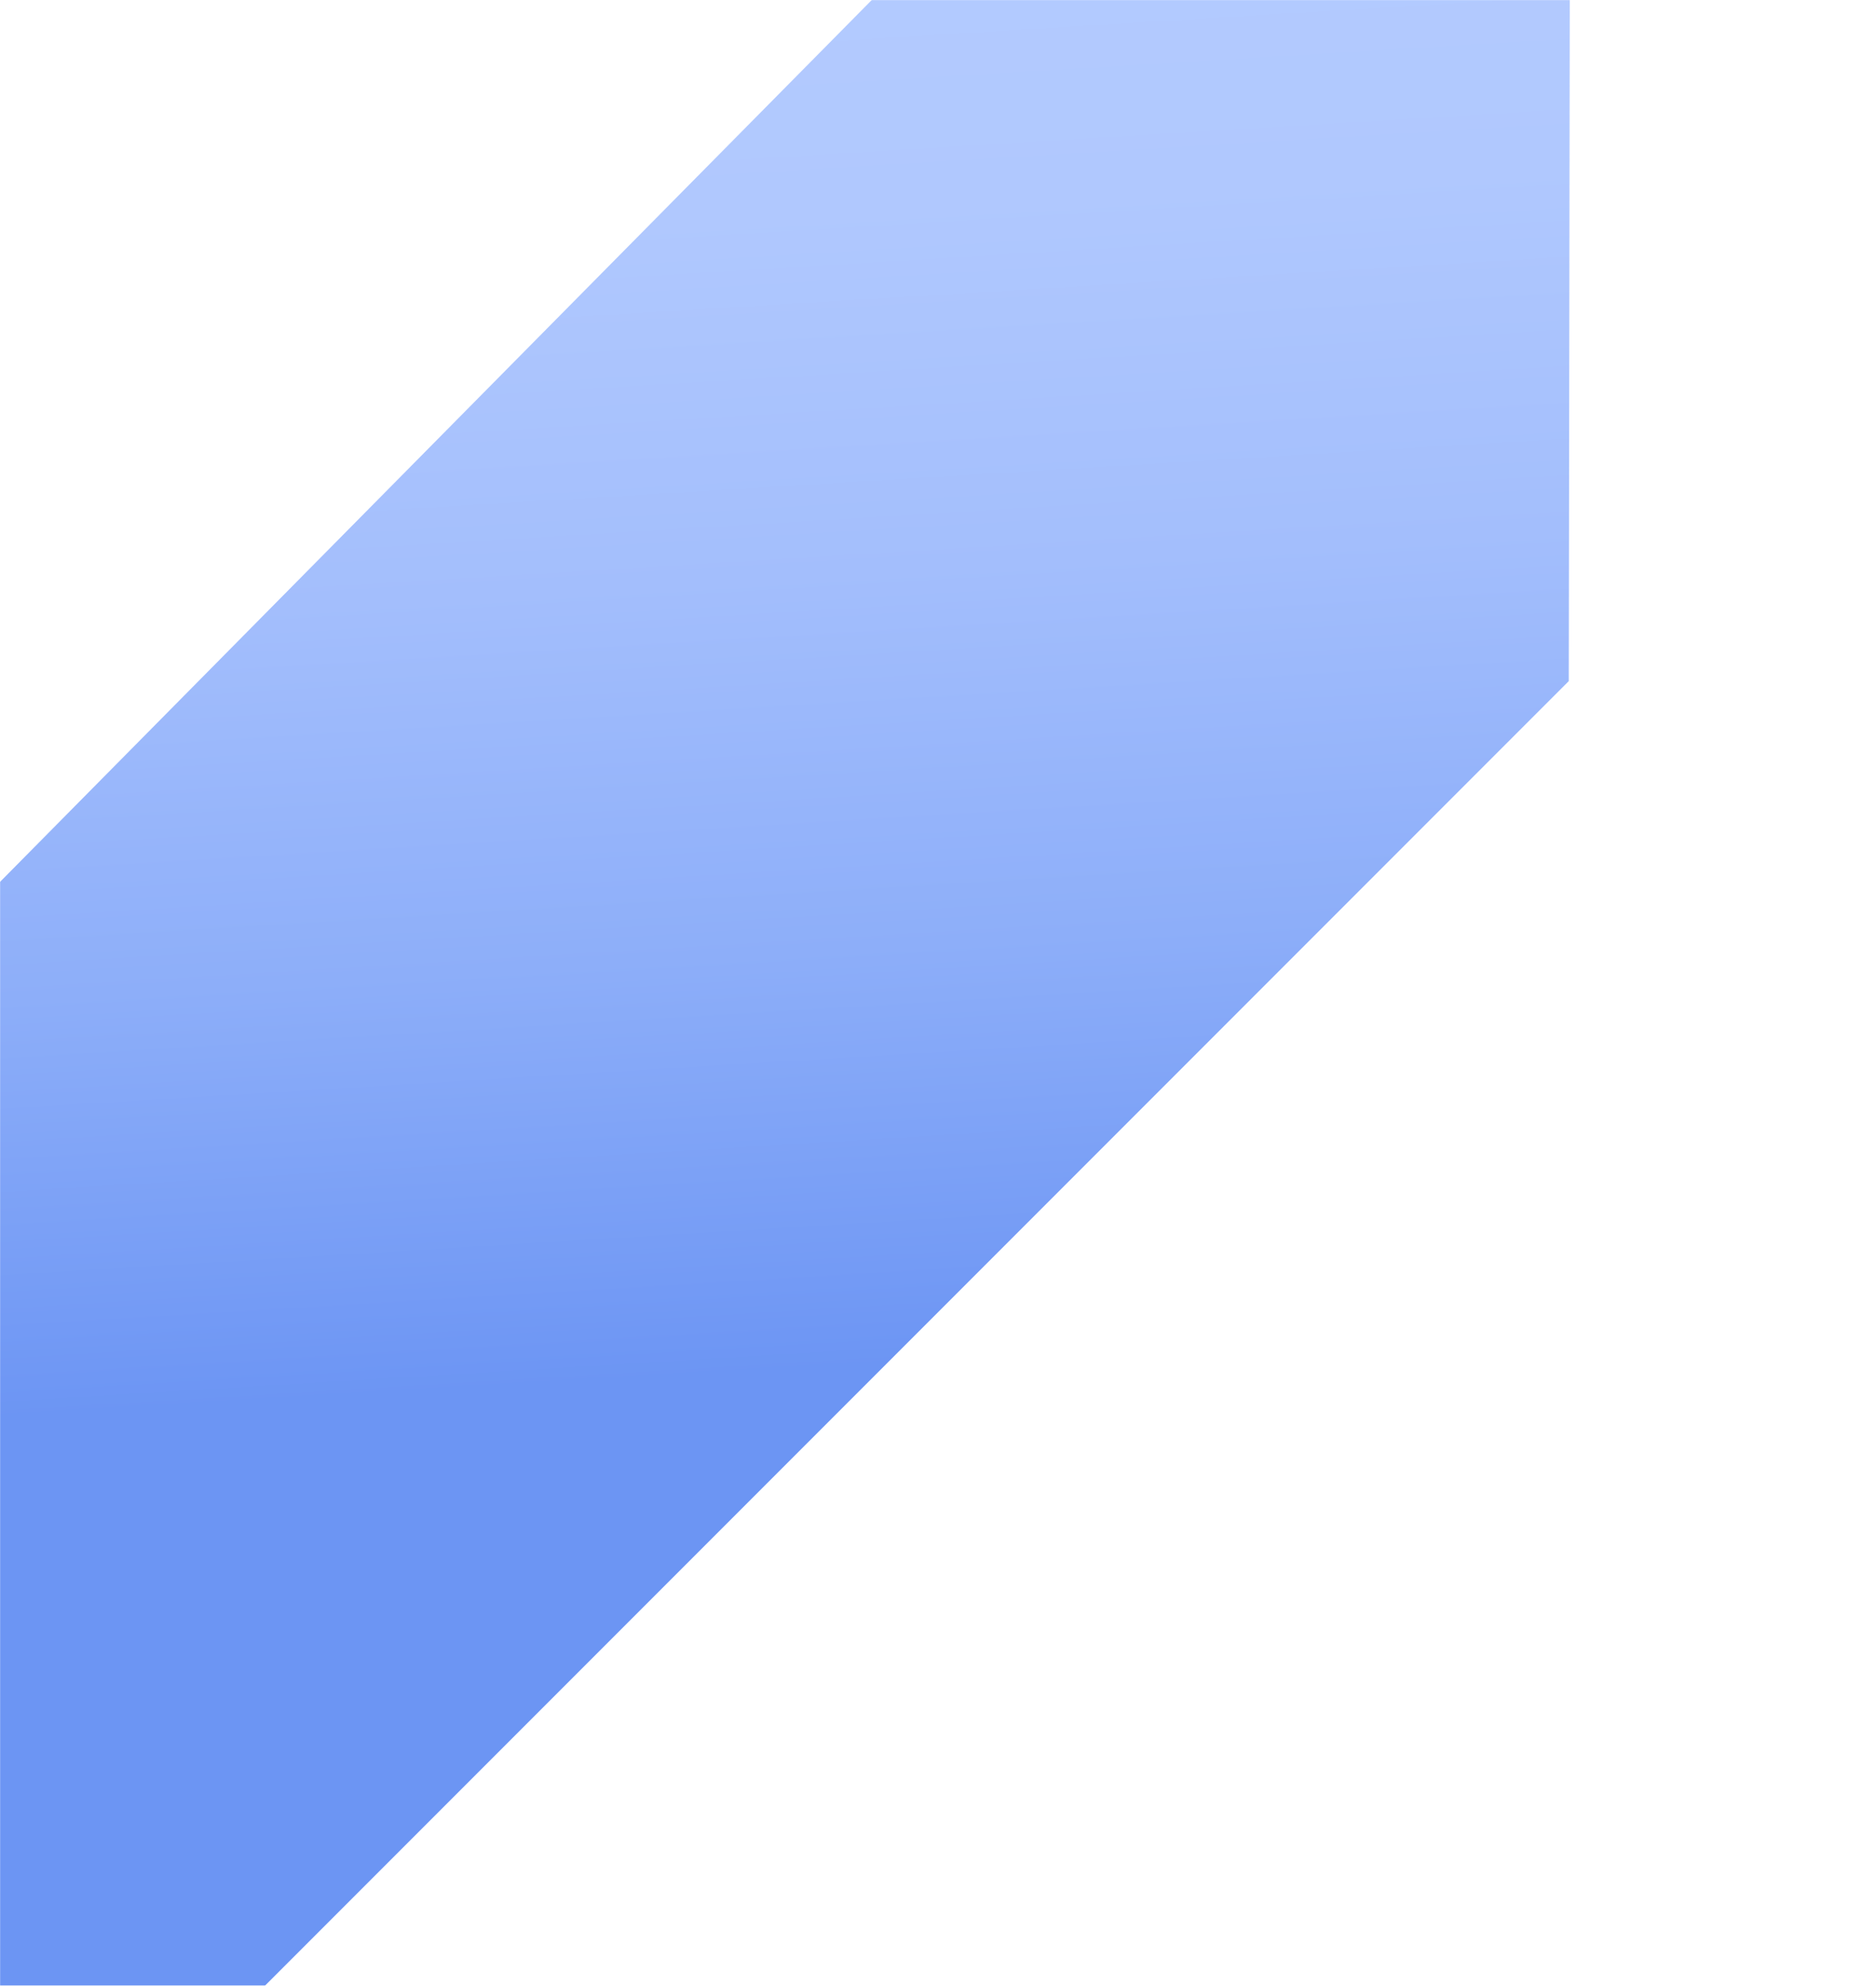 <?xml version="1.0" encoding="UTF-8"?>
<!-- Generator: Adobe Illustrator 27.3.1, SVG Export Plug-In . SVG Version: 6.00 Build 0)  -->
<svg xmlns="http://www.w3.org/2000/svg" xmlns:xlink="http://www.w3.org/1999/xlink" version="1.1" id="Layer_1" x="0px" y="0px" viewBox="0 0 1728 1828" style="enable-background:new 0 0 1728 1828;" xml:space="preserve">
<style type="text/css">
	.st0{fill:#FFFFFF;filter:url(#Adobe_OpacityMaskFilter);}
	.st1{mask:url(#mask0_803_2888_00000049903162866442416650000016844578902492405437_);}
	.st2{fill:url(#SVGID_1_);}
</style>
<defs>
	<filter id="Adobe_OpacityMaskFilter" x="-1011" y="0" width="2457" height="1834">
		<feColorMatrix type="matrix" values="1 0 0 0 0  0 1 0 0 0  0 0 1 0 0  0 0 0 1 0"></feColorMatrix>
	</filter>
</defs>
<mask maskUnits="userSpaceOnUse" x="-1011" y="0" width="2457" height="1834" id="mask0_803_2888_00000049903162866442416650000016844578902492405437_">
	<rect class="st0" width="1728" height="1828"></rect>
</mask>
<g class="st1">
	
		<linearGradient id="SVGID_1_" gradientUnits="userSpaceOnUse" x1="157.049" y1="1909.012" x2="240.237" y2="535.623" gradientTransform="matrix(1 0 0 -1 0 1828)">
		<stop offset="0" style="stop-color:#B4CBFF"></stop>
		<stop offset="0.226" style="stop-color:#B0C8FE"></stop>
		<stop offset="0.469" style="stop-color:#A3BEFC"></stop>
		<stop offset="0.72" style="stop-color:#8DAEF9"></stop>
		<stop offset="0.976" style="stop-color:#6F97F4"></stop>
		<stop offset="1" style="stop-color:#6C95F3"></stop>
	</linearGradient>
	<path class="st2" d="M803,0h643l-1,627L238,1834h-1249L803,0z"></path>
</g>
</svg>
